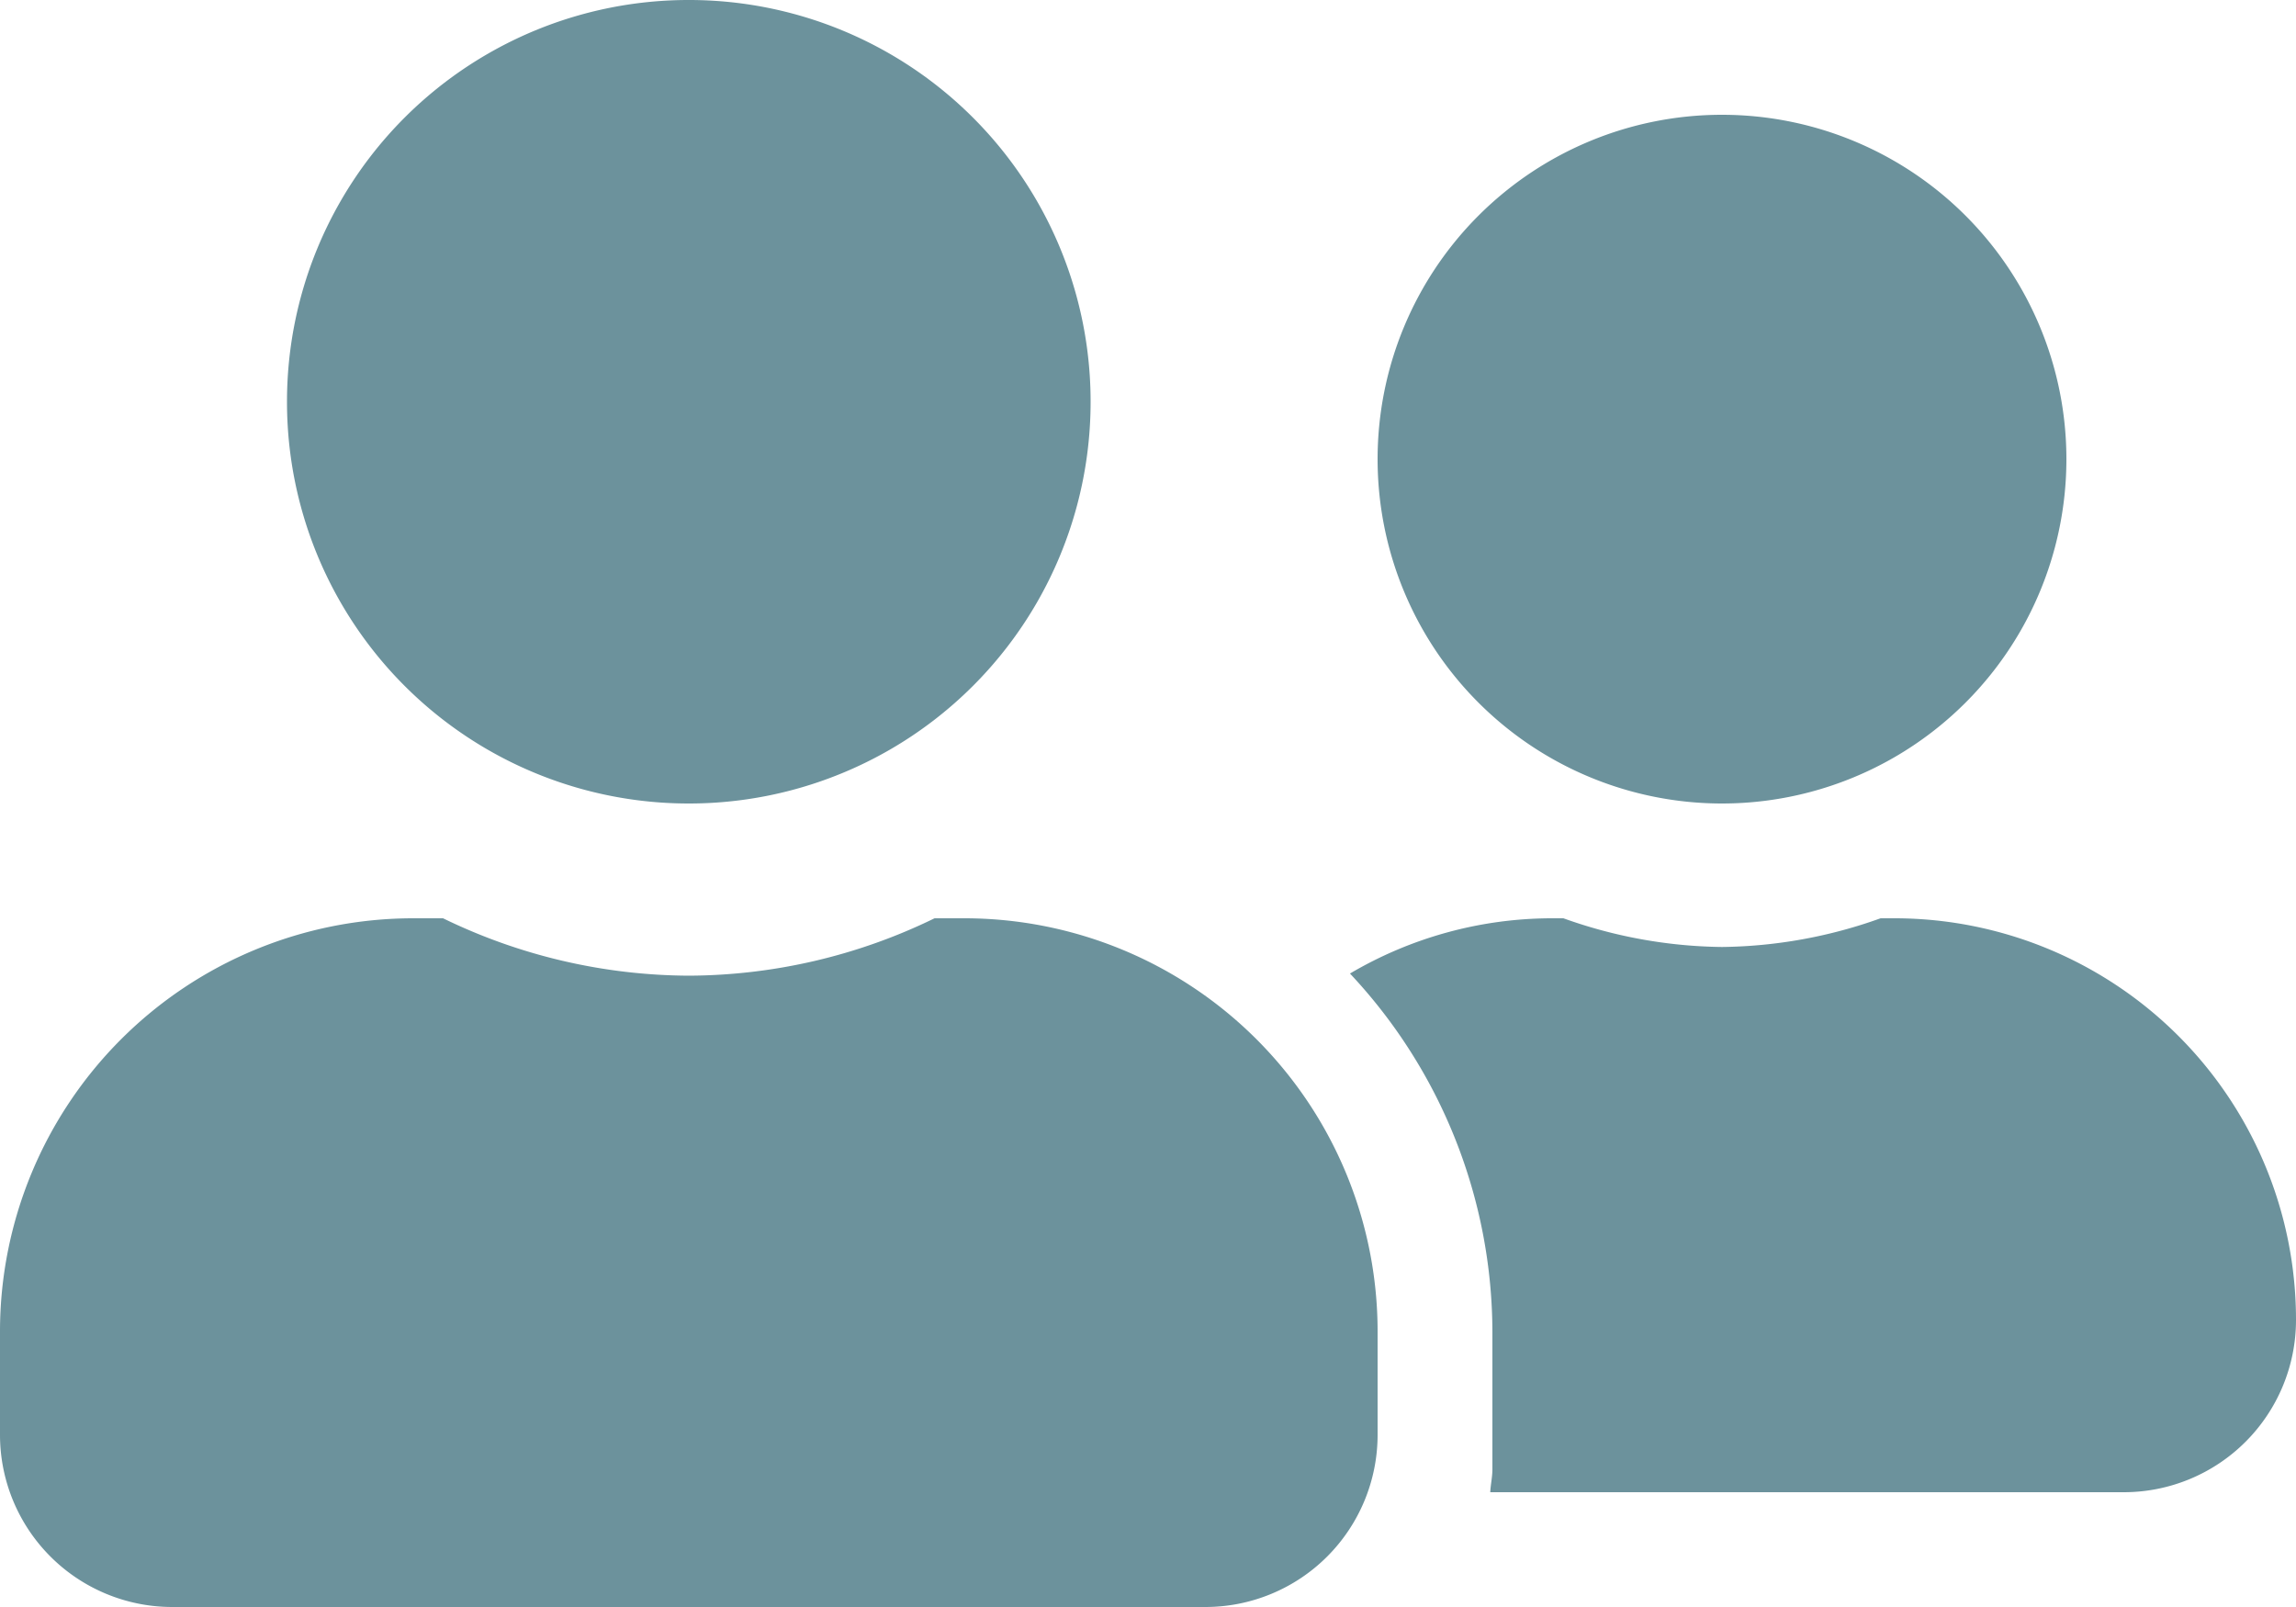 <svg xmlns="http://www.w3.org/2000/svg" width="90" height="63" viewBox="0 0 90 63">
  <path id="Pfad_722" data-name="Pfad 722" d="M27-27A15.742,15.742,0,0,0,42.75-42.75,15.742,15.742,0,0,0,27-58.5,15.742,15.742,0,0,0,11.25-42.75,15.742,15.742,0,0,0,27-27Zm10.8,4.5H36.633A22.152,22.152,0,0,1,27-20.25a22.2,22.2,0,0,1-9.633-2.25H16.2A16.2,16.2,0,0,0,0-6.3v4.05A6.752,6.752,0,0,0,6.75,4.5h40.5A6.752,6.752,0,0,0,54-2.25V-6.3A16.2,16.2,0,0,0,37.8-22.5ZM67.5-27A13.5,13.5,0,0,0,81-40.5,13.5,13.5,0,0,0,67.5-54,13.5,13.5,0,0,0,54-40.5,13.5,13.5,0,0,0,67.5-27Zm6.75,4.5h-.534A18.948,18.948,0,0,1,67.5-21.375,18.948,18.948,0,0,1,61.284-22.5H60.75a15.619,15.619,0,0,0-7.833,2.166A20.579,20.579,0,0,1,58.5-6.3V-.9c0,.309-.07.6-.084.9H83.25A6.752,6.752,0,0,0,90-6.75,15.742,15.742,0,0,0,74.25-22.5Z" transform="translate(0 58.5)" fill="#6c929c"/>
</svg>
